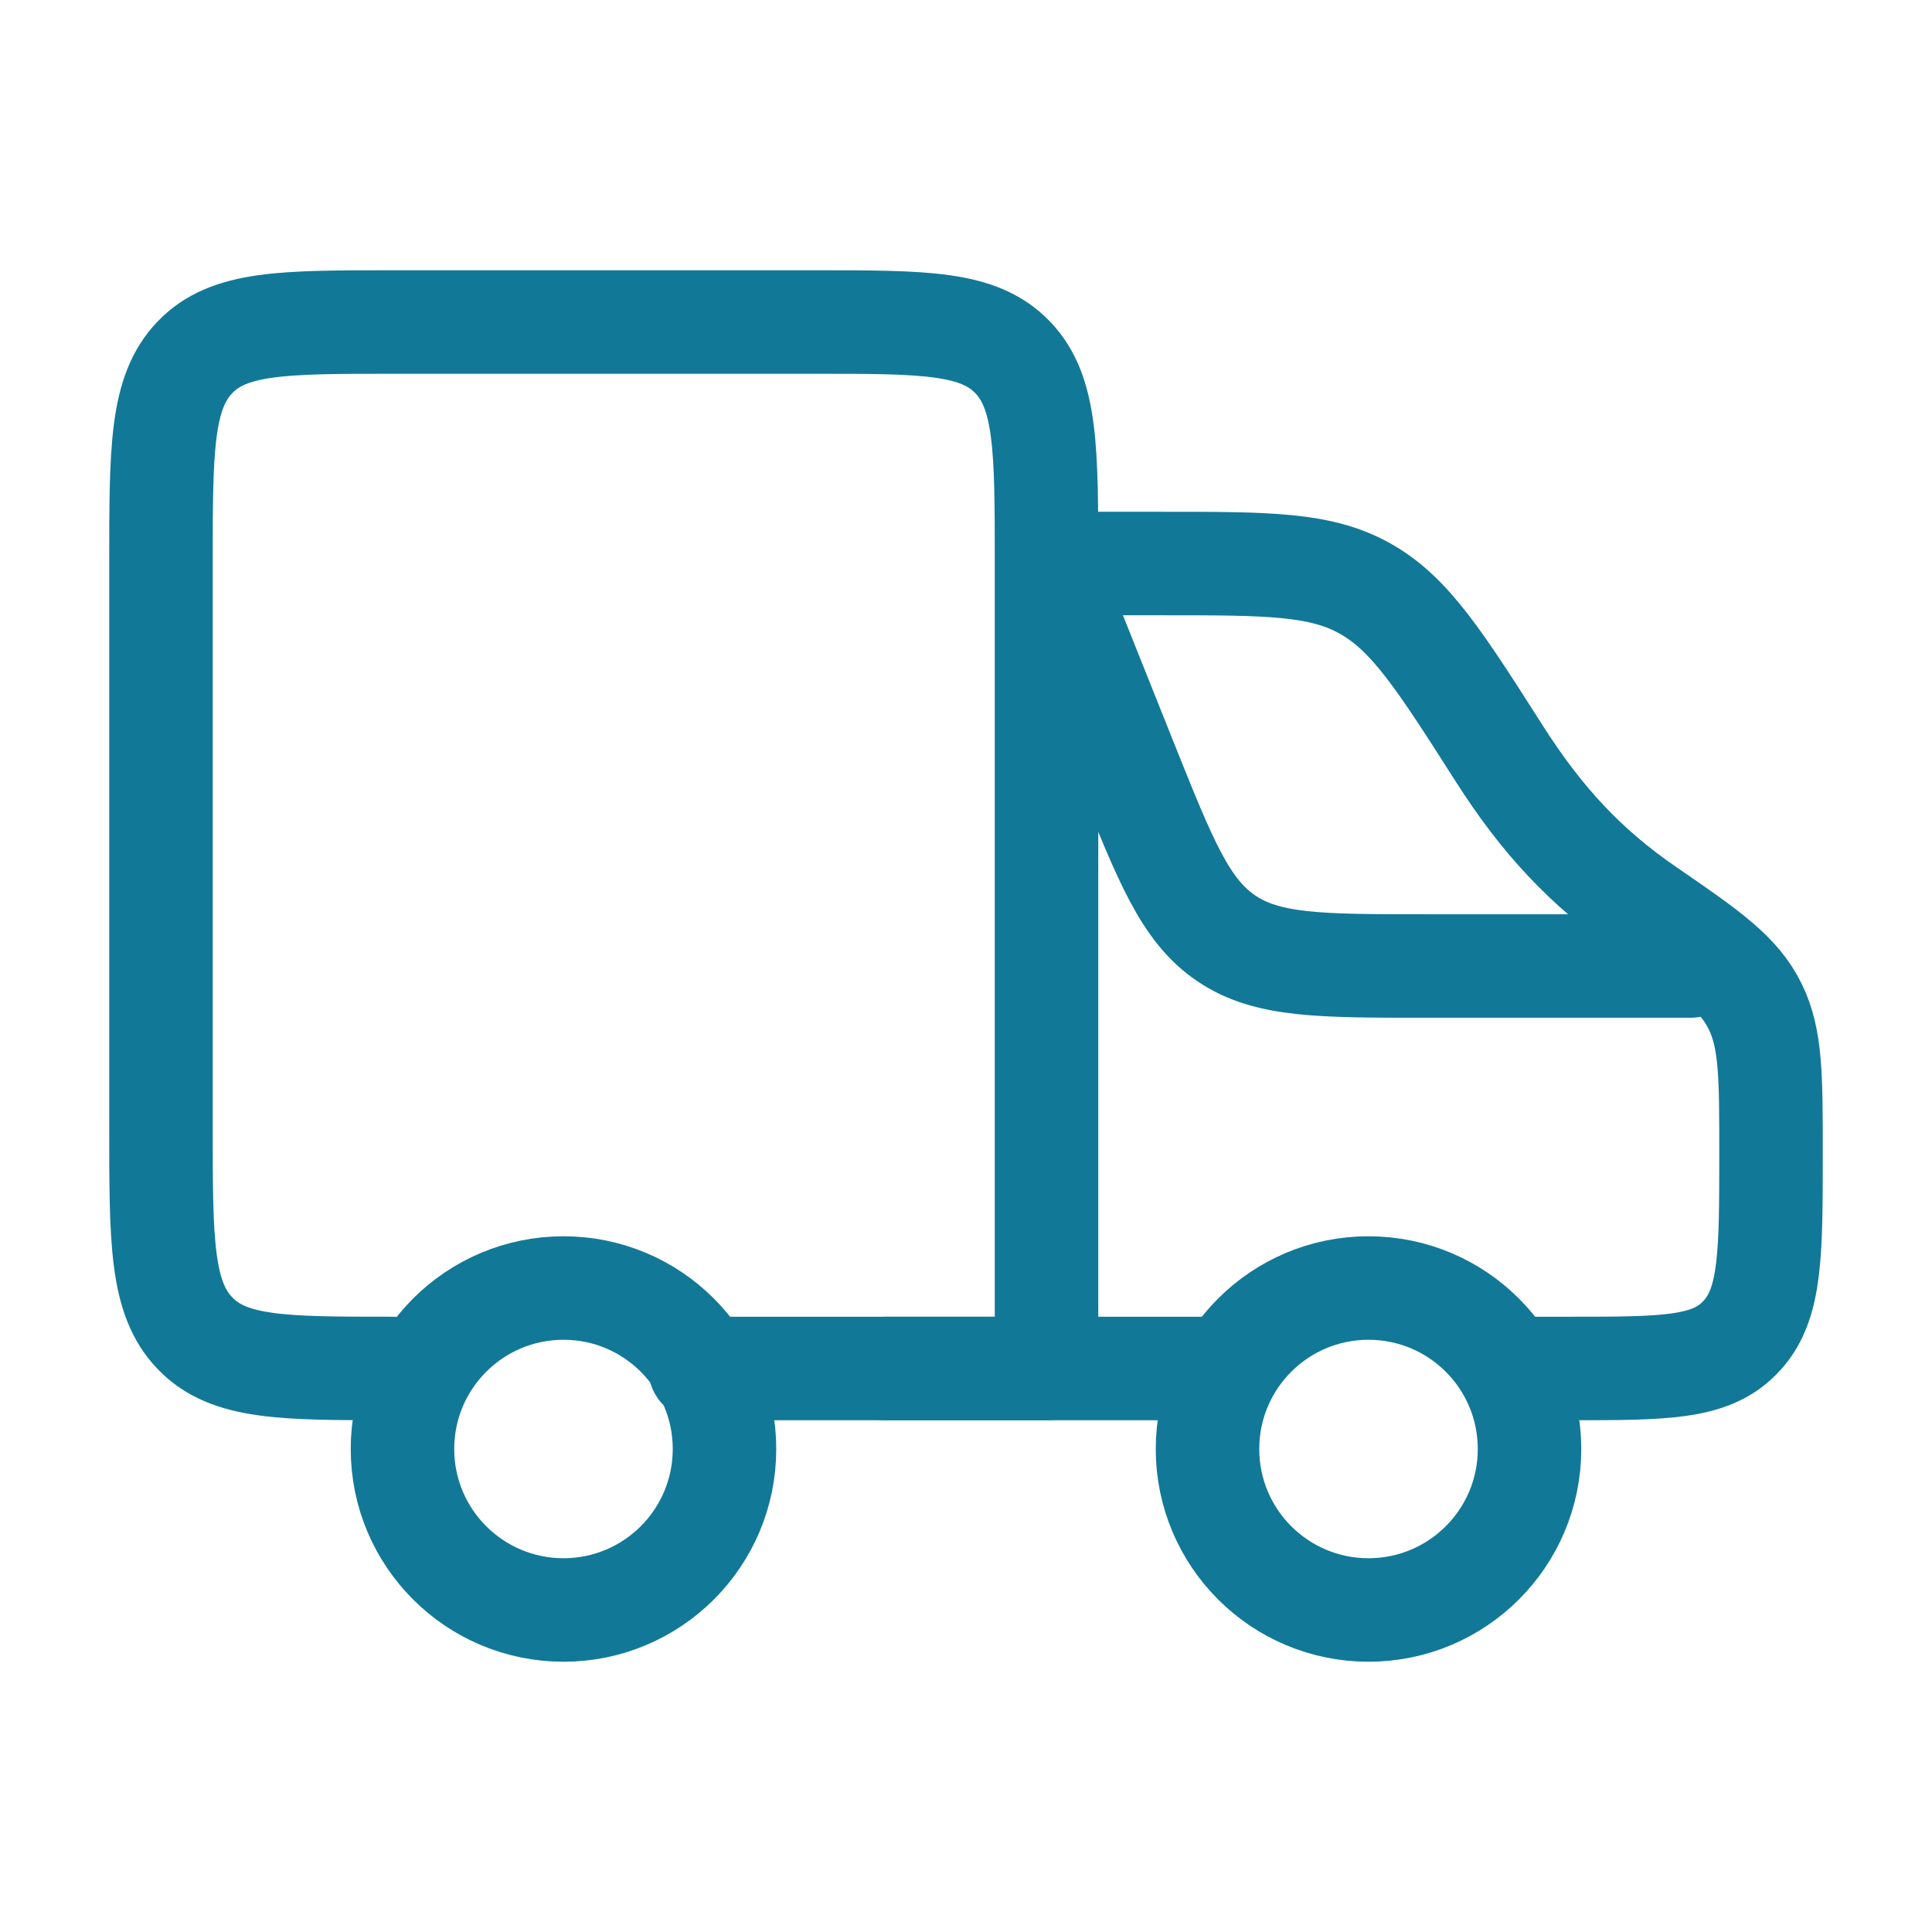 <svg width="28" height="28" viewBox="0 0 28 28" fill="none" xmlns="http://www.w3.org/2000/svg">
<path d="M19.833 23.333C21.122 23.333 22.167 22.289 22.167 21C22.167 19.711 21.122 18.667 19.833 18.667C18.545 18.667 17.5 19.711 17.5 21C17.5 22.289 18.545 23.333 19.833 23.333Z" stroke="#127898" stroke-width="1.5" stroke-linecap="round" stroke-linejoin="round"/>
<path d="M8.167 23.333C9.455 23.333 10.5 22.289 10.5 21C10.5 19.711 9.455 18.667 8.167 18.667C6.878 18.667 5.833 19.711 5.833 21C5.833 22.289 6.878 23.333 8.167 23.333Z" stroke="#127898" stroke-width="1.5" stroke-linecap="round" stroke-linejoin="round"/>
<path d="M12.834 19.833H17.5M15.75 8.167H16.85C18.379 8.167 19.144 8.167 19.791 8.534C20.44 8.9 20.872 9.578 21.736 10.933C22.343 11.883 22.978 12.573 23.872 13.186C24.773 13.804 25.203 14.106 25.439 14.59C25.667 15.055 25.667 15.604 25.667 16.703C25.667 18.153 25.667 18.878 25.26 19.339L25.206 19.396C24.778 19.833 24.102 19.833 22.754 19.833H22.167" stroke="#127898" stroke-width="1.5" stroke-linecap="round" stroke-linejoin="round"/>
<path d="M15.167 8.167L16.326 11.067C16.895 12.487 17.178 13.197 17.772 13.599C18.365 14 19.129 14 20.66 14H24.5M15.167 8.167C15.167 6.516 15.167 5.691 14.677 5.18C14.187 4.667 13.397 4.667 11.819 4.667H5.682C4.103 4.667 3.313 4.668 2.824 5.18C2.333 5.692 2.333 6.517 2.333 8.167V16.333C2.333 17.984 2.333 18.809 2.824 19.32C3.313 19.833 4.103 19.833 5.682 19.833M15.167 8.167V19.833H10.146" stroke="#127898" stroke-width="1.5" stroke-linecap="round" stroke-linejoin="round"/>
</svg>
